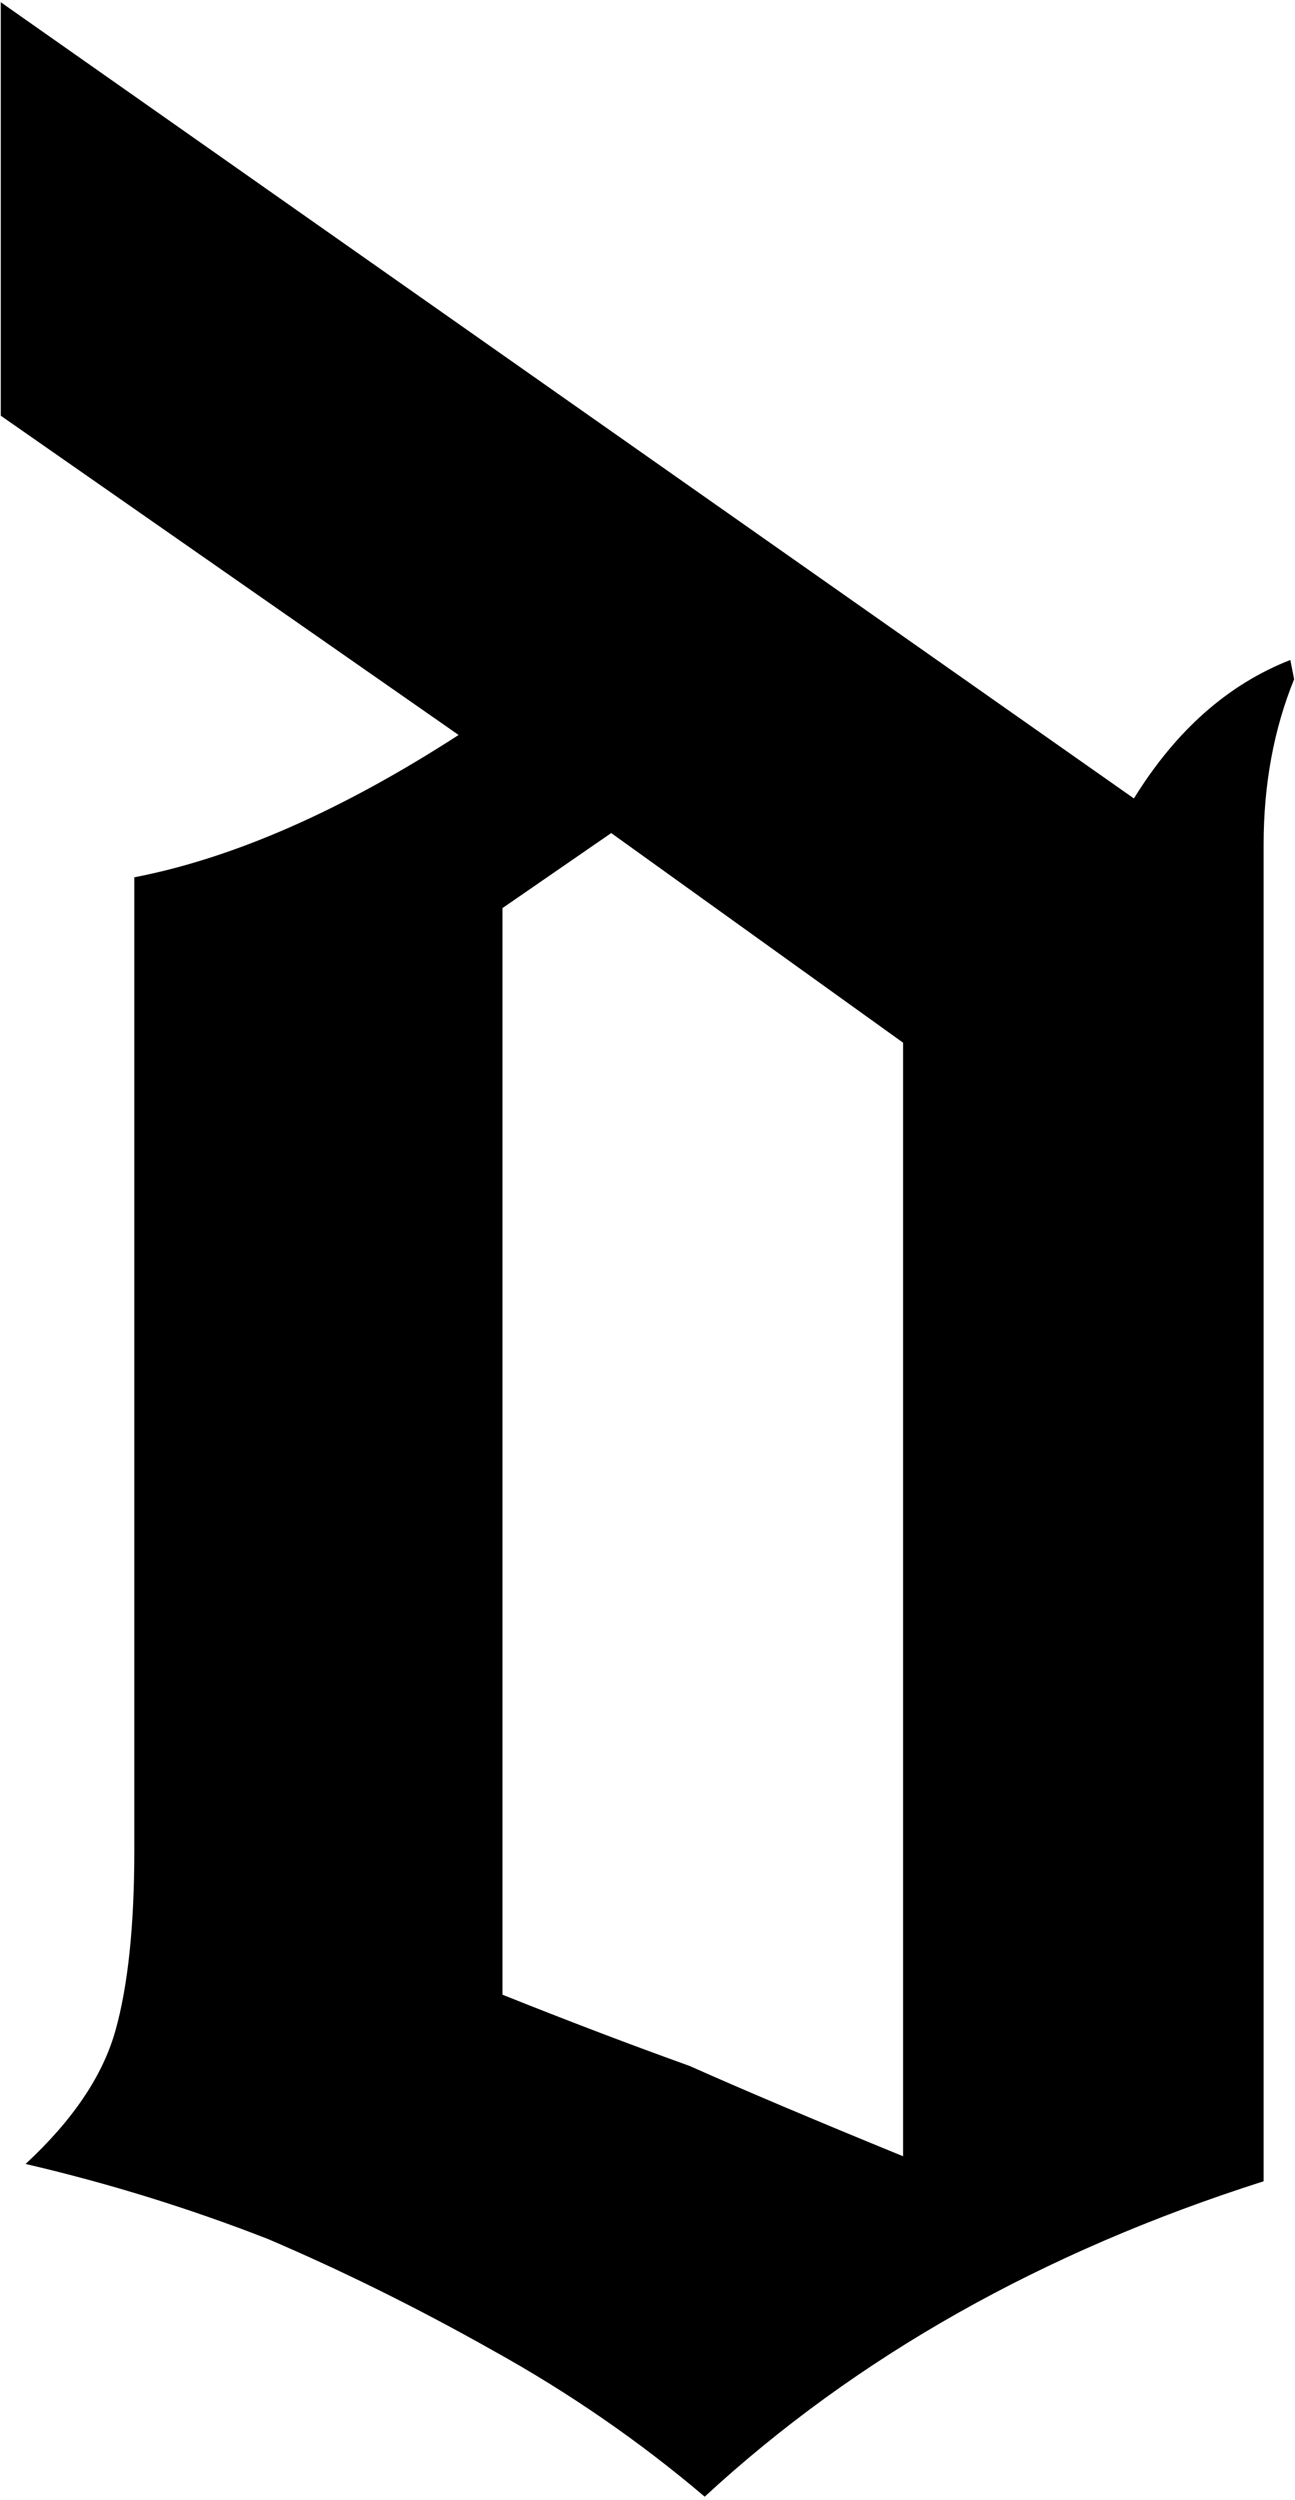 <?xml version="1.0" encoding="UTF-8"?> <svg xmlns="http://www.w3.org/2000/svg" width="397" height="766" viewBox="0 0 397 766" fill="none"><path d="M216.033 765.035C196.15 748.141 174.512 733.211 151.12 720.246C128.117 707.281 105.115 695.887 82.113 686.065C57.941 676.636 33.184 668.975 7.842 663.082C22.267 649.724 31.43 636.169 35.329 622.418C39.227 608.667 41.176 590.202 41.176 567.022V268.824C71.586 262.931 104.725 248.394 140.593 225.214L0.24 127.386V0.682L347.614 244.662C360.48 223.839 376.465 209.695 395.568 202.23L396.738 208.124C390.5 223.446 387.381 240.34 387.381 258.805V668.386C319.544 689.994 262.428 722.21 216.033 765.035ZM154.044 611.221C174.707 619.472 193.81 626.74 211.354 633.026C228.119 640.491 249.952 649.724 276.853 660.724V319.506L187.377 255.27L154.044 278.253V611.221Z" fill="black"></path></svg> 
